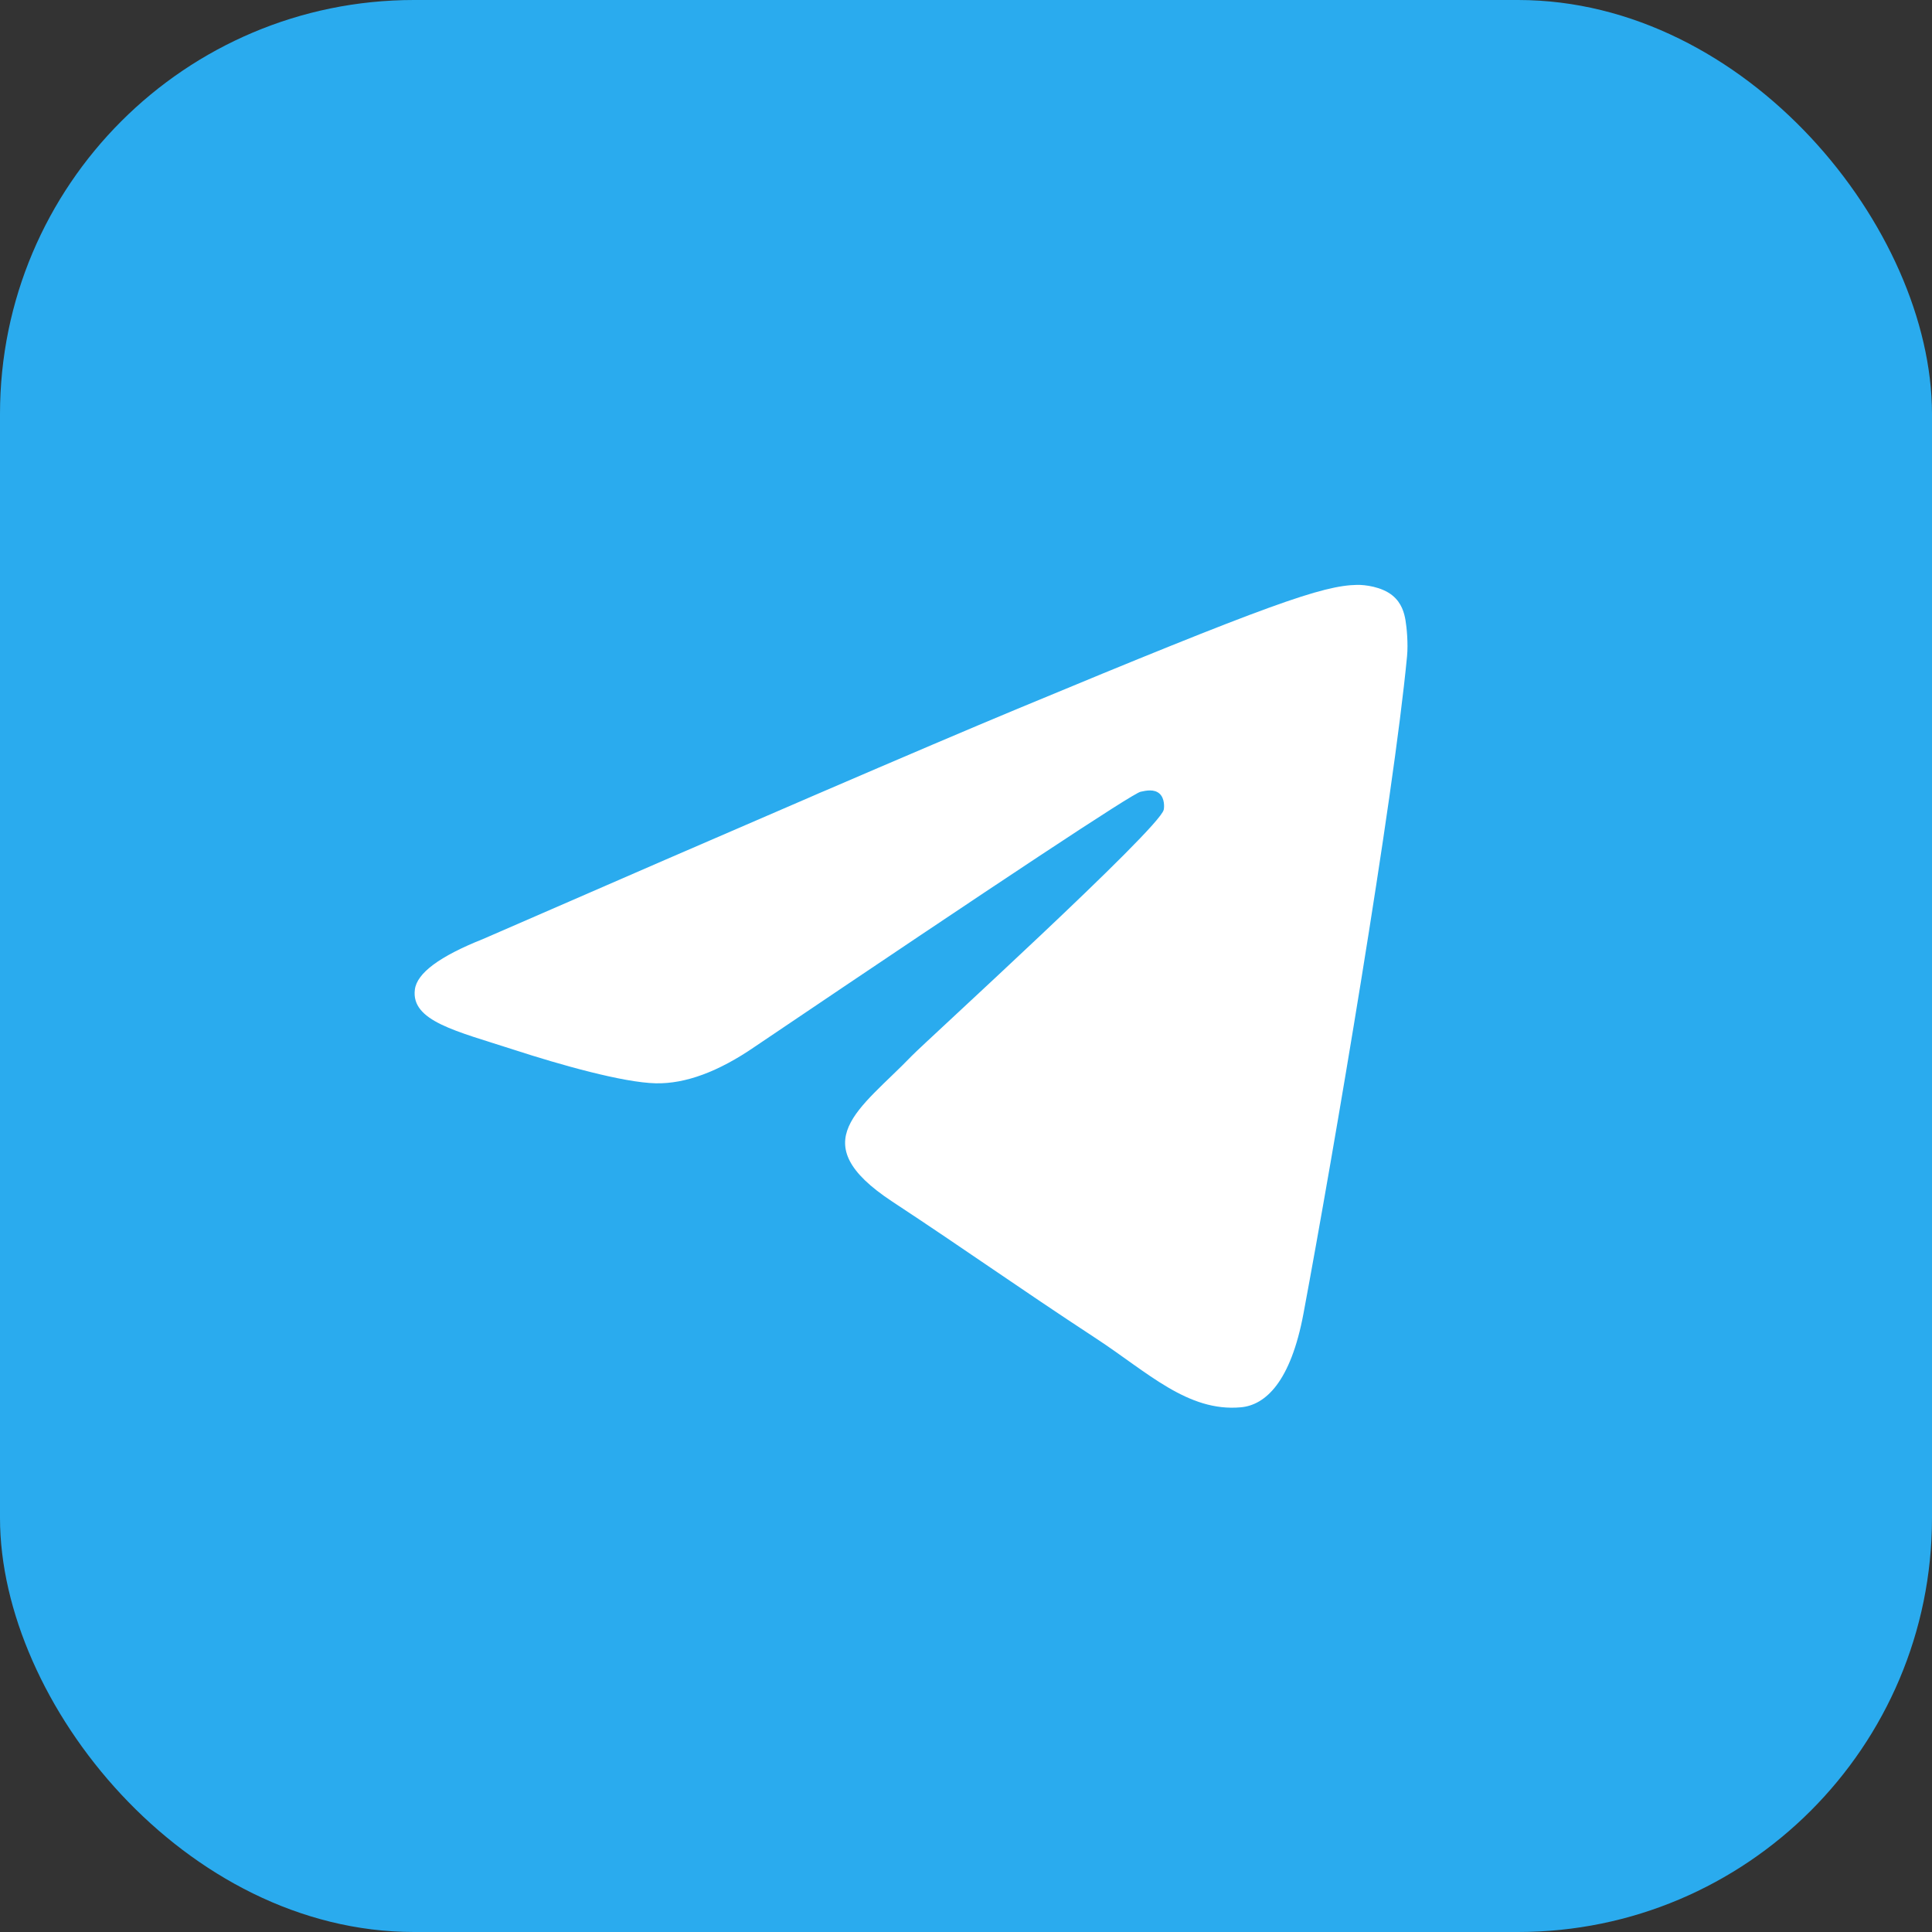<svg width="56" height="56" viewBox="0 0 56 56" fill="none" xmlns="http://www.w3.org/2000/svg">
<rect x="0" y="0" width="56" height="56" fill="#333333" stroke="none"/>
<rect width="56" height="56" rx="12" fill="#2AABEE"/>
<g clip-path="url(#clip0_1838_20999)">
<path d="M28.5 54C43.136 54 55 42.136 55 27.5C55 12.864 43.136 1 28.5 1C13.864 1 2 12.864 2 27.5C2 42.136 13.864 54 28.5 54Z" fill="url(#paint0_linear_1838_20999)"/>
<path fill-rule="evenodd" clip-rule="evenodd" d="M13.996 27.22C21.721 23.854 26.873 21.635 29.45 20.563C36.809 17.502 38.339 16.971 39.335 16.953C39.555 16.949 40.045 17.003 40.362 17.261C40.63 17.479 40.704 17.773 40.739 17.979C40.775 18.185 40.819 18.655 40.784 19.022C40.385 23.212 38.659 33.381 37.782 38.074C37.41 40.06 36.678 40.726 35.97 40.791C34.431 40.933 33.263 39.774 31.772 38.797C29.44 37.268 28.122 36.316 25.858 34.825C23.242 33.1 24.938 32.153 26.429 30.604C26.82 30.199 33.6 24.031 33.731 23.472C33.748 23.402 33.763 23.141 33.608 23.003C33.453 22.866 33.224 22.913 33.059 22.95C32.825 23.003 29.099 25.466 21.881 30.338C20.824 31.065 19.866 31.418 19.008 31.4C18.061 31.379 16.241 30.865 14.888 30.425C13.229 29.886 11.91 29.6 12.025 28.684C12.084 28.207 12.742 27.719 13.996 27.22Z" fill="white"/>
</g>
<defs>
<linearGradient id="paint0_linear_1838_20999" x1="2652" y1="1" x2="2652" y2="5261.69" gradientUnits="userSpaceOnUse">
<stop stop-color="#2AABEE"/>
<stop offset="1" stop-color="#229ED9"/>
</linearGradient>
<clipPath id="clip0_1838_20999">
<rect width="53" height="53" fill="white" transform="translate(2 1)"/>
</clipPath>
</defs>
</svg>
